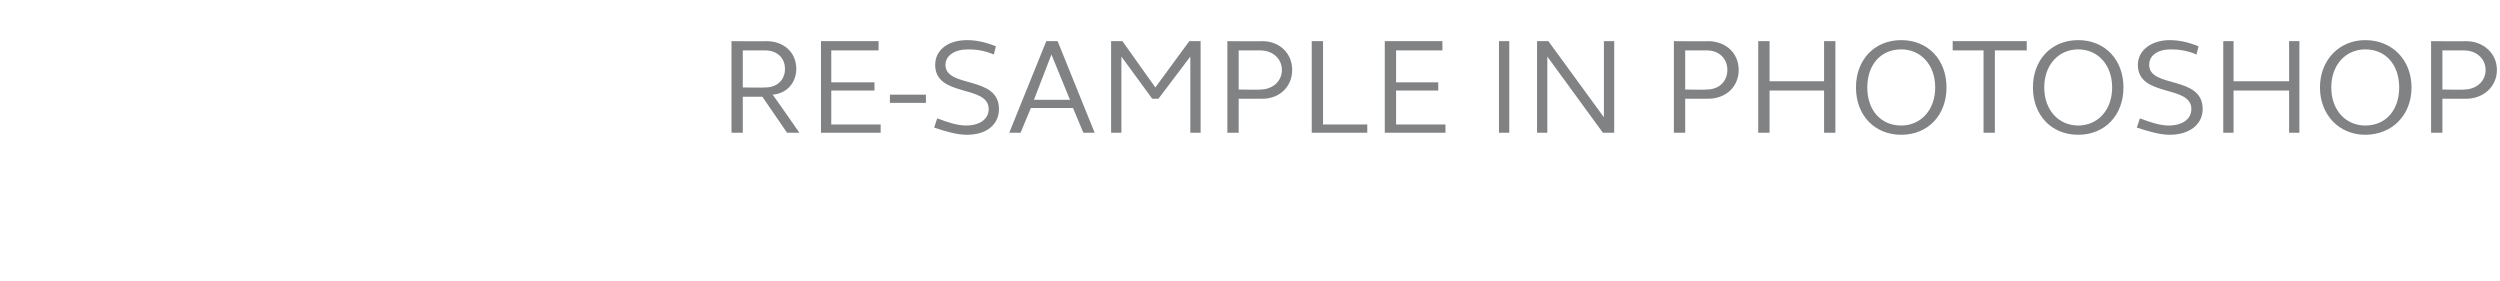 <?xml version="1.0" standalone="no"?><!DOCTYPE svg PUBLIC "-//W3C//DTD SVG 1.1//EN" "http://www.w3.org/Graphics/SVG/1.1/DTD/svg11.dtd"><svg xmlns="http://www.w3.org/2000/svg" version="1.1" width="243px" height="27.3px" viewBox="0 -3 243 27.3" style="top:-3px"><desc>Re sample in photoshop</desc><defs/><g id="Polygon46907"><path d="m71.1 1c0 0 3.41.03 3.4 0c1.7 0 2.9 1.1 2.9 2.7c0 1.3-.9 2.4-2.3 2.5c.05.03 2.6 3.7 2.6 3.7l-1.2 0l-2.4-3.5l-1.9 0l0 3.5l-1.1 0l0-8.9zm3.3 4.5c1.1 0 1.9-.7 1.9-1.8c0-1.1-.8-1.8-1.9-1.8c-.04-.01-2.2 0-2.2 0l0 3.6c0 0 2.16.03 2.2 0zm5.4-4.5l5.6 0l0 .9l-4.6 0l0 3.1l4.2 0l0 .8l-4.2 0l0 3.3l4.8 0l0 .8l-5.8 0l0-8.9zm6.7 5.2l3.5 0l0 .8l-3.5 0l0-.8zm4.3 3.2c0 0 .3-.9.3-.9c1 .4 2 .7 2.8.7c1.3 0 2.2-.6 2.2-1.6c0-2.4-5.2-1.1-5.2-4.3c0-1.4 1.2-2.4 3.1-2.4c.9 0 1.8.2 2.8.6c0 0-.2.8-.2.8c-.9-.4-1.8-.5-2.5-.5c-1.3 0-2.2.6-2.2 1.5c0 2.3 5.2 1 5.2 4.3c0 1.5-1.2 2.5-3.1 2.5c-1 0-2-.3-3.2-.7zm10.9-8.4l1.1 0l3.6 8.9l-1.1 0l-1-2.4l-4.1 0l-1 2.4l-1.1 0l3.6-8.9zm2.3 5.7l-1.8-4.4l-1.7 4.4l3.5 0zm4-5.7l1.1 0l3.2 4.5l3.3-4.5l1.1 0l0 8.9l-1 0l0-7.4l-3.1 4.1l-.6 0l-3-4.1l0 7.4l-1 0l0-8.9zm11.3 0c0 0 3.36.03 3.4 0c1.7 0 2.9 1.2 2.9 2.8c0 1.6-1.2 2.8-2.9 2.8c-.04 0-2.3 0-2.3 0l0 3.3l-1.1 0l0-8.9zm3.2 4.7c1.2 0 2.1-.8 2.1-1.9c0-1.1-.9-1.9-2.1-1.9c0-.01-2.1 0-2.1 0l0 3.8c0 0 2.1.04 2.1 0zm5-4.7l1.1 0l0 8.1l4.3 0l0 .8l-5.4 0l0-8.9zm7.1 0l5.6 0l0 .9l-4.5 0l0 3.1l4.1 0l0 .8l-4.1 0l0 3.3l4.8 0l0 .8l-5.9 0l0-8.9zm11.1 0l1 0l0 8.9l-1 0l0-8.9zm3.7 0l1.1 0l5.4 7.4l0-7.4l1 0l0 8.9l-1.1 0l-5.4-7.4l0 7.4l-1 0l0-8.9zm13.3 0c0 0 3.34.03 3.3 0c1.8 0 3 1.2 3 2.8c0 1.6-1.2 2.8-3 2.8c.04 0-2.2 0-2.2 0l0 3.3l-1.1 0l0-8.9zm3.2 4.7c1.2 0 2-.8 2-1.9c0-1.1-.8-1.9-2-1.9c-.02-.01-2.1 0-2.1 0l0 3.8c0 0 2.08.04 2.1 0zm5-4.7l1.1 0l0 3.9l5.3 0l0-3.9l1.1 0l0 8.9l-1.1 0l0-4.1l-5.3 0l0 4.1l-1.1 0l0-8.9zm9.5 4.5c0-2.7 1.8-4.6 4.4-4.6c2.6 0 4.4 1.9 4.4 4.6c0 2.7-1.8 4.6-4.4 4.6c-2.6 0-4.4-1.9-4.4-4.6zm7.7 0c0-2.2-1.4-3.7-3.3-3.7c-2 0-3.3 1.5-3.3 3.7c0 2.2 1.3 3.7 3.3 3.7c1.9 0 3.3-1.5 3.3-3.7zm4.7-3.6l-3 0l0-.9l7.2 0l0 .9l-3.1 0l0 8l-1.1 0l0-8zm4.8 3.6c0-2.7 1.8-4.6 4.4-4.6c2.6 0 4.4 1.9 4.4 4.6c0 2.7-1.8 4.6-4.4 4.6c-2.6 0-4.4-1.9-4.4-4.6zm7.7 0c0-2.2-1.4-3.7-3.3-3.7c-1.9 0-3.3 1.5-3.3 3.7c0 2.2 1.4 3.7 3.3 3.7c1.9 0 3.3-1.5 3.3-3.7zm2.4 3.9c0 0 .3-.9.3-.9c1 .4 2 .7 2.8.7c1.3 0 2.2-.6 2.2-1.6c0-2.4-5.2-1.1-5.2-4.3c0-1.4 1.3-2.4 3.1-2.4c.9 0 1.8.2 2.8.6c0 0-.2.8-.2.8c-.9-.4-1.8-.5-2.5-.5c-1.3 0-2.1.6-2.1 1.5c0 2.3 5.2 1 5.2 4.3c0 1.5-1.3 2.5-3.2 2.5c-.9 0-2-.3-3.2-.7zm8.4-8.4l1 0l0 3.9l5.4 0l0-3.9l1 0l0 8.9l-1 0l0-4.1l-5.4 0l0 4.1l-1 0l0-8.9zm9.4 4.5c0-2.7 1.9-4.6 4.4-4.6c2.6 0 4.5 1.9 4.5 4.6c0 2.7-1.9 4.6-4.5 4.6c-2.5 0-4.4-1.9-4.4-4.6zm7.7 0c0-2.2-1.3-3.7-3.3-3.7c-1.9 0-3.3 1.5-3.3 3.7c0 2.2 1.4 3.7 3.3 3.7c2 0 3.3-1.5 3.3-3.7zm3.1-4.5c0 0 3.38.03 3.4 0c1.7 0 3 1.2 3 2.8c0 1.6-1.3 2.8-3 2.8c-.02 0-2.3 0-2.3 0l0 3.3l-1.1 0l0-8.9zm3.2 4.7c1.2 0 2.1-.8 2.1-1.9c0-1.1-.9-1.9-2.1-1.9c.02-.01-2.1 0-2.1 0l0 3.8c0 0 2.12.04 2.1 0z" stroke="none" fill="#808284"/></g></svg>